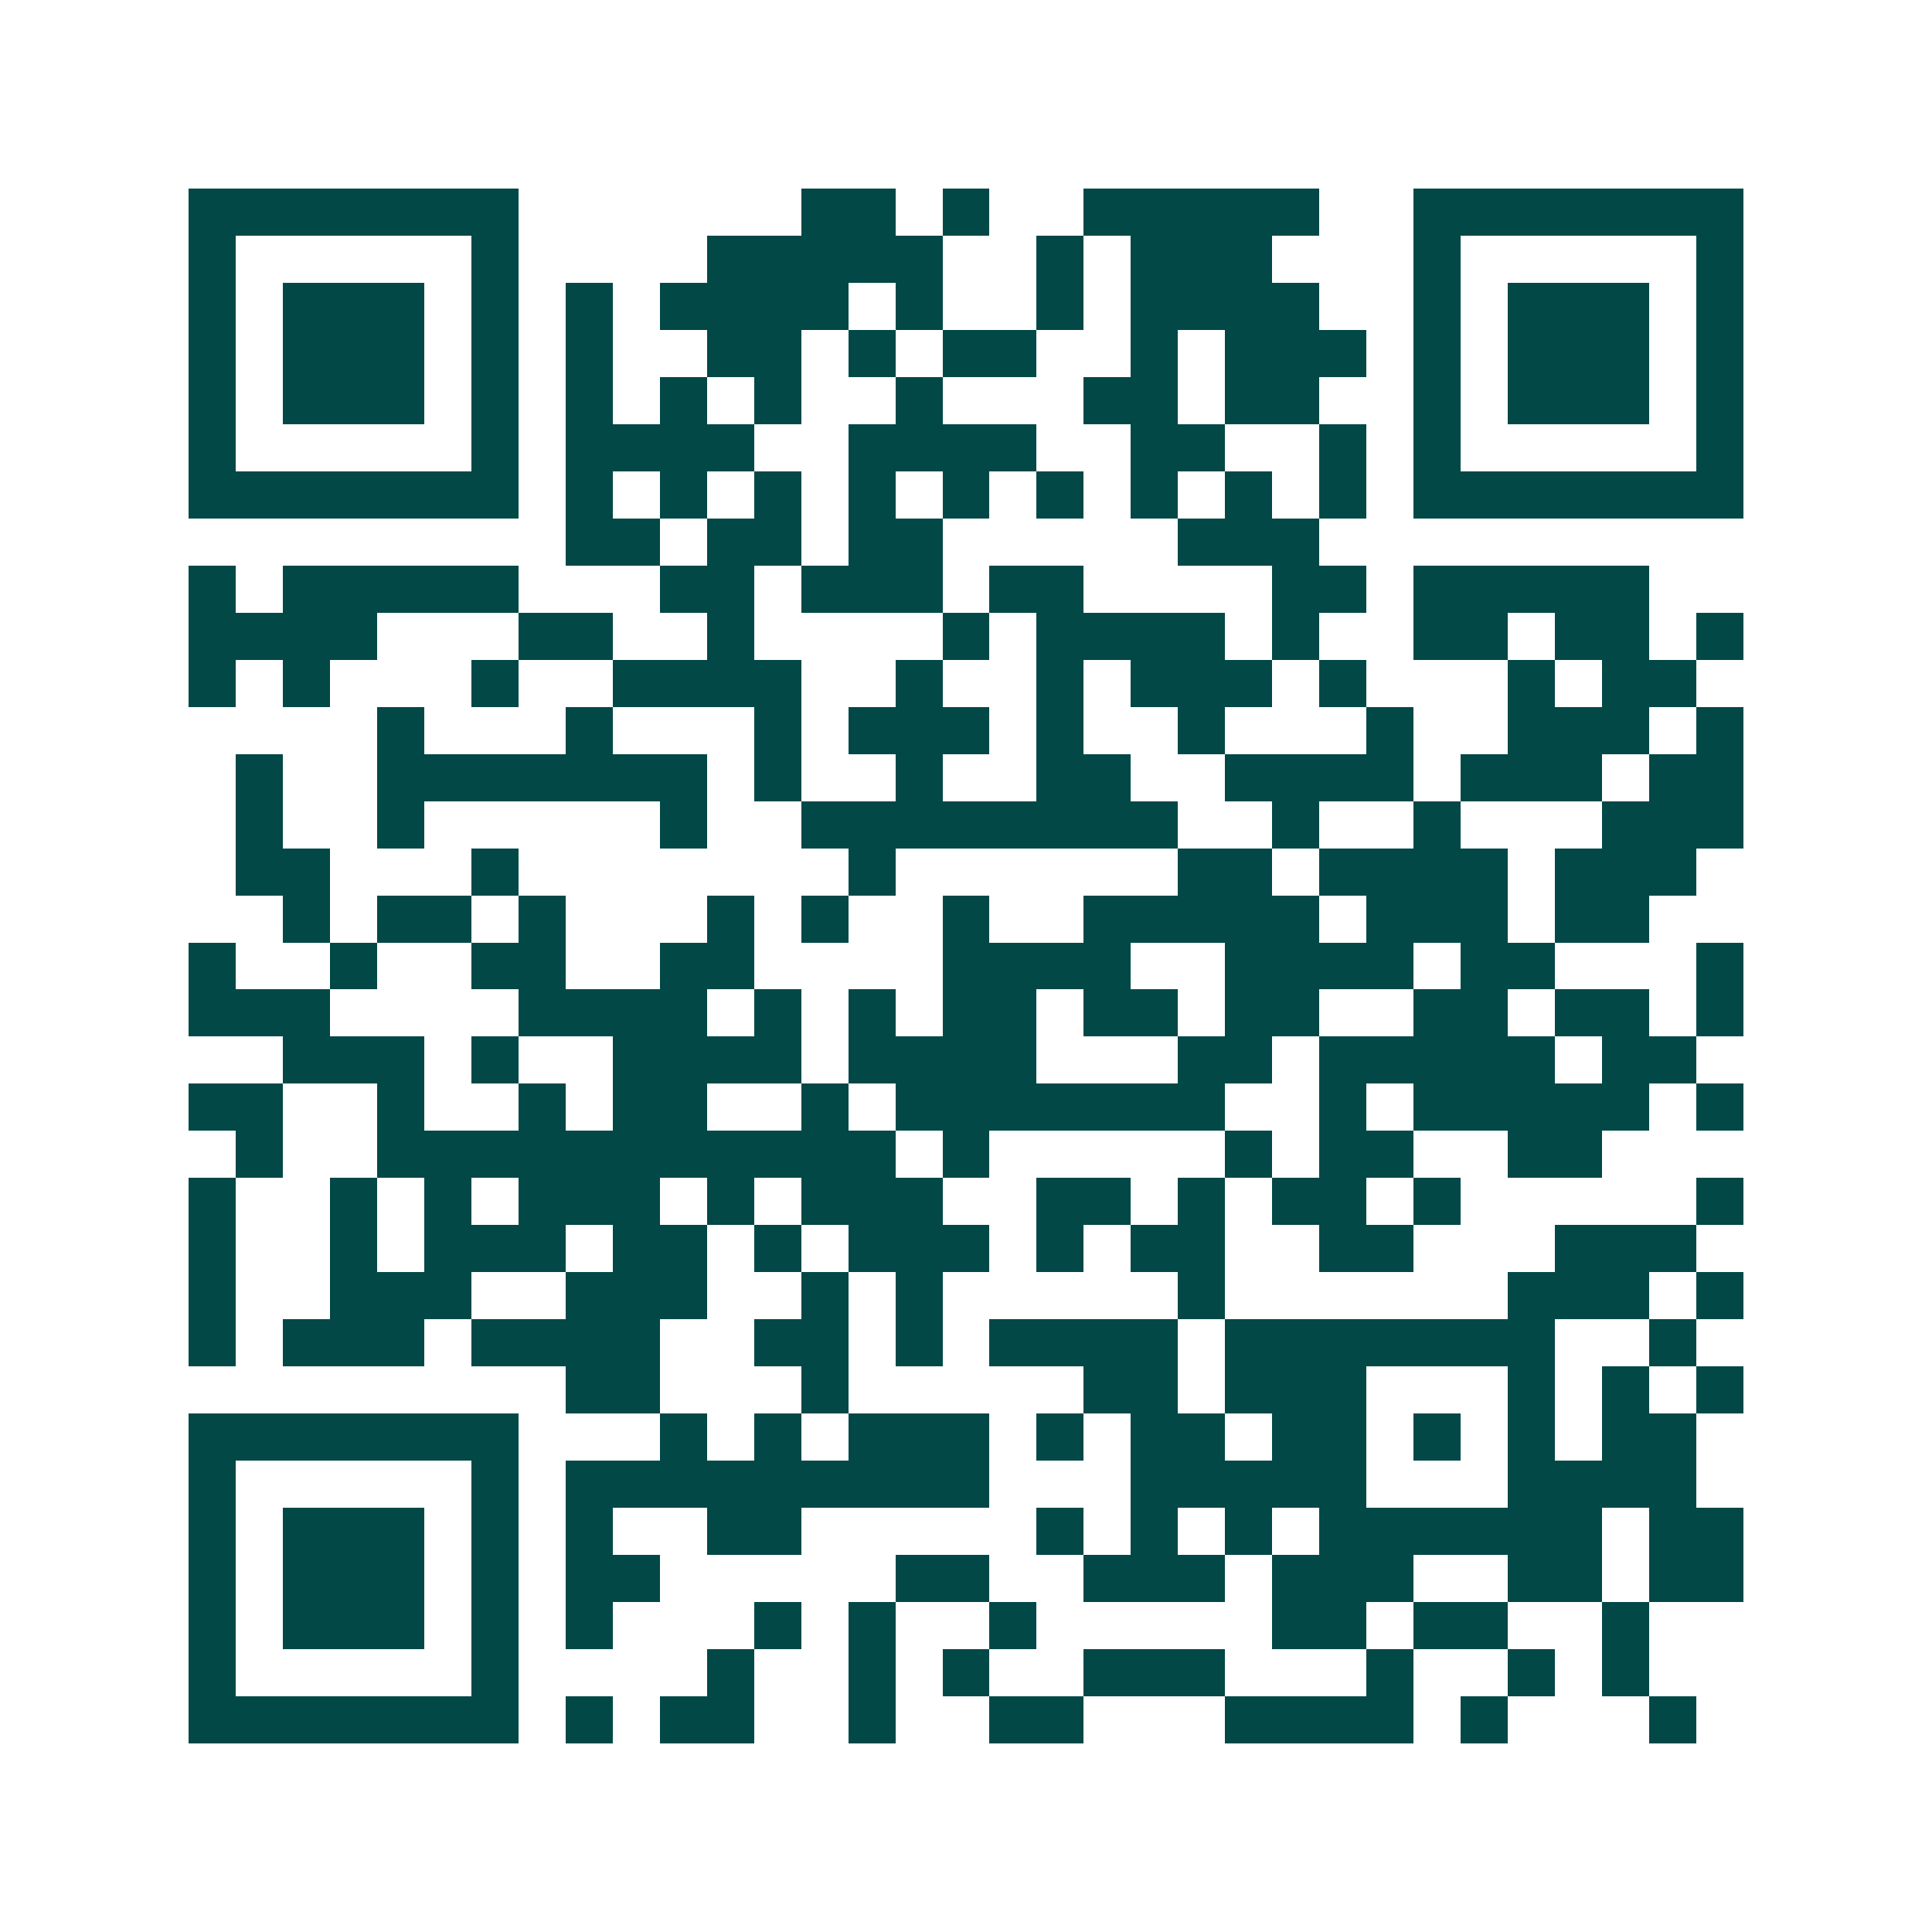 <svg xmlns="http://www.w3.org/2000/svg" width="200" height="200" viewBox="0 0 41 41" shape-rendering="crispEdges"><path fill="#ffffff" d="M0 0h41v41H0z"/><path stroke="#014847" d="M4 4.5h7m6 0h2m1 0h1m2 0h5m2 0h7M4 5.5h1m5 0h1m4 0h5m2 0h1m1 0h3m3 0h1m5 0h1M4 6.5h1m1 0h3m1 0h1m1 0h1m1 0h4m1 0h1m2 0h1m1 0h4m2 0h1m1 0h3m1 0h1M4 7.5h1m1 0h3m1 0h1m1 0h1m2 0h2m1 0h1m1 0h2m2 0h1m1 0h3m1 0h1m1 0h3m1 0h1M4 8.5h1m1 0h3m1 0h1m1 0h1m1 0h1m1 0h1m2 0h1m3 0h2m1 0h2m2 0h1m1 0h3m1 0h1M4 9.5h1m5 0h1m1 0h4m2 0h4m2 0h2m2 0h1m1 0h1m5 0h1M4 10.5h7m1 0h1m1 0h1m1 0h1m1 0h1m1 0h1m1 0h1m1 0h1m1 0h1m1 0h1m1 0h7M12 11.5h2m1 0h2m1 0h2m5 0h3M4 12.5h1m1 0h5m3 0h2m1 0h3m1 0h2m4 0h2m1 0h5M4 13.5h4m3 0h2m2 0h1m4 0h1m1 0h4m1 0h1m2 0h2m1 0h2m1 0h1M4 14.5h1m1 0h1m3 0h1m2 0h4m2 0h1m2 0h1m1 0h3m1 0h1m3 0h1m1 0h2M8 15.5h1m3 0h1m3 0h1m1 0h3m1 0h1m2 0h1m3 0h1m2 0h3m1 0h1M5 16.5h1m2 0h7m1 0h1m2 0h1m2 0h2m2 0h4m1 0h3m1 0h2M5 17.5h1m2 0h1m5 0h1m2 0h8m2 0h1m2 0h1m3 0h3M5 18.5h2m3 0h1m7 0h1m6 0h2m1 0h4m1 0h3M6 19.5h1m1 0h2m1 0h1m3 0h1m1 0h1m2 0h1m2 0h5m1 0h3m1 0h2M4 20.5h1m2 0h1m2 0h2m2 0h2m4 0h4m2 0h4m1 0h2m3 0h1M4 21.5h3m4 0h4m1 0h1m1 0h1m1 0h2m1 0h2m1 0h2m2 0h2m1 0h2m1 0h1M6 22.5h3m1 0h1m2 0h4m1 0h4m3 0h2m1 0h5m1 0h2M4 23.5h2m2 0h1m2 0h1m1 0h2m2 0h1m1 0h7m2 0h1m1 0h5m1 0h1M5 24.5h1m2 0h11m1 0h1m5 0h1m1 0h2m2 0h2M4 25.5h1m2 0h1m1 0h1m1 0h3m1 0h1m1 0h3m2 0h2m1 0h1m1 0h2m1 0h1m5 0h1M4 26.5h1m2 0h1m1 0h3m1 0h2m1 0h1m1 0h3m1 0h1m1 0h2m2 0h2m3 0h3M4 27.5h1m2 0h3m2 0h3m2 0h1m1 0h1m5 0h1m6 0h3m1 0h1M4 28.5h1m1 0h3m1 0h4m2 0h2m1 0h1m1 0h4m1 0h7m2 0h1M12 29.5h2m3 0h1m5 0h2m1 0h3m3 0h1m1 0h1m1 0h1M4 30.5h7m3 0h1m1 0h1m1 0h3m1 0h1m1 0h2m1 0h2m1 0h1m1 0h1m1 0h2M4 31.5h1m5 0h1m1 0h9m3 0h5m3 0h4M4 32.5h1m1 0h3m1 0h1m1 0h1m2 0h2m5 0h1m1 0h1m1 0h1m1 0h6m1 0h2M4 33.5h1m1 0h3m1 0h1m1 0h2m5 0h2m2 0h3m1 0h3m2 0h2m1 0h2M4 34.5h1m1 0h3m1 0h1m1 0h1m3 0h1m1 0h1m2 0h1m5 0h2m1 0h2m2 0h1M4 35.5h1m5 0h1m4 0h1m2 0h1m1 0h1m2 0h3m3 0h1m2 0h1m1 0h1M4 36.5h7m1 0h1m1 0h2m2 0h1m2 0h2m3 0h4m1 0h1m3 0h1"/></svg>
